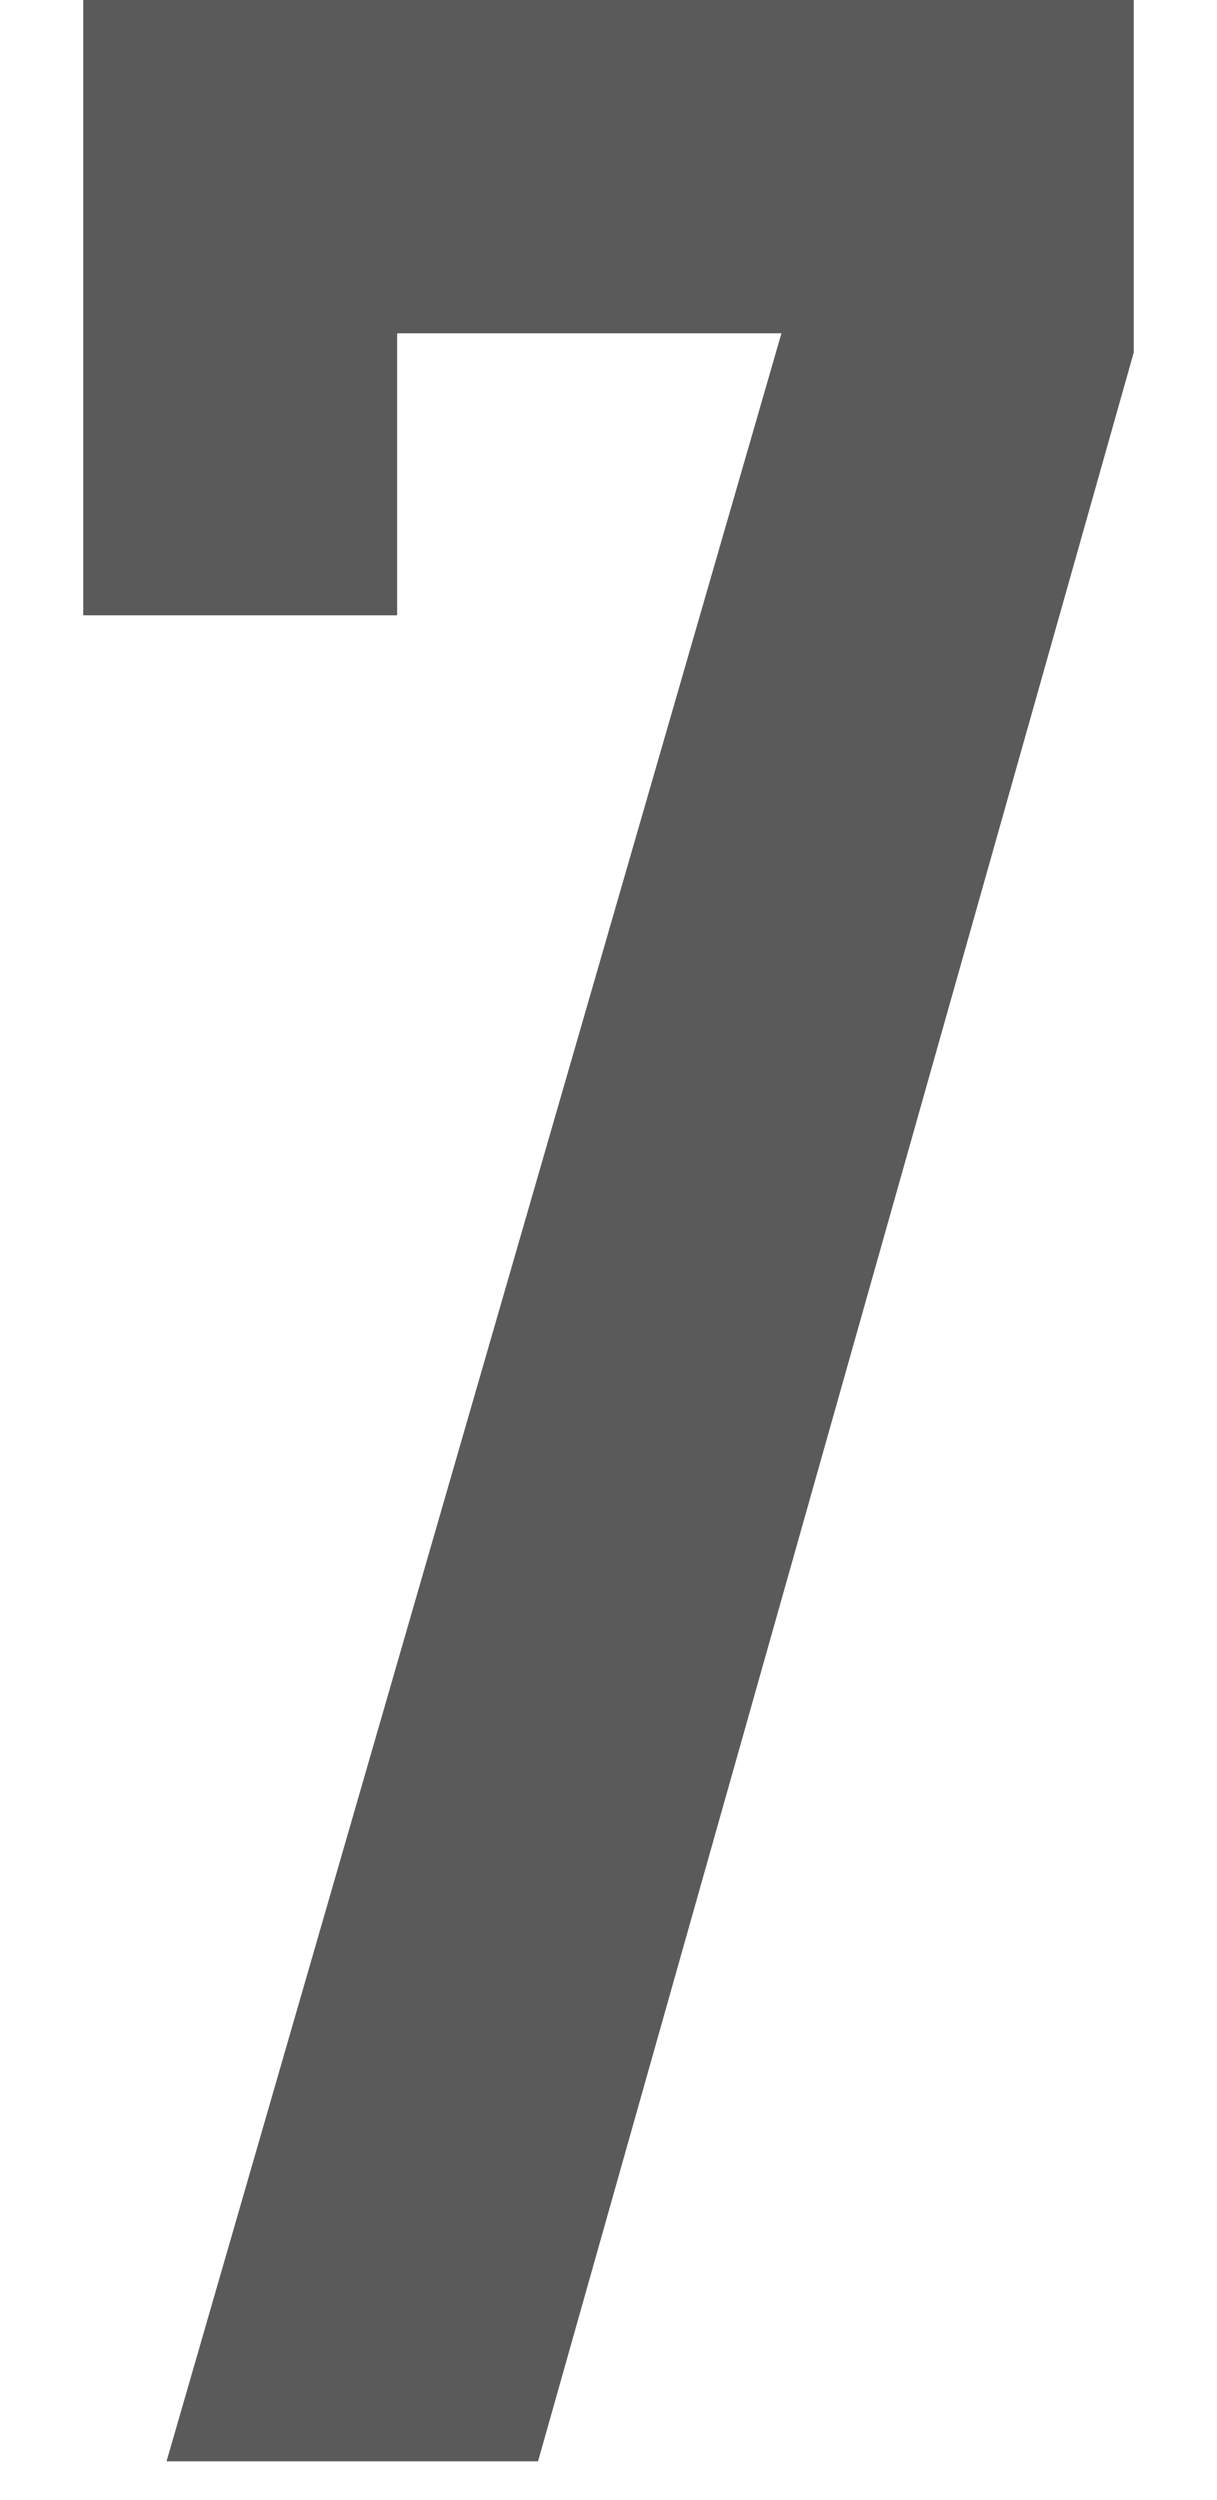 <?xml version="1.0" encoding="utf-8"?>
<!-- Generator: Adobe Illustrator 21.0.0, SVG Export Plug-In . SVG Version: 6.00 Build 0)  -->
<svg version="1.1" xmlns="http://www.w3.org/2000/svg" xmlns:xlink="http://www.w3.org/1999/xlink" x="0px" y="0px"
	 viewBox="0 0 19 39" style="enable-background:new 0 0 19 39;" xml:space="preserve">
<style type="text/css">
	path{fill:#5a5a5a;}
</style>
<g id="svg">
	<g>
		<g>
			<path d="M12.2,5.2h-6v4.4H1.3V0h16.4v5.5L8.4,38.4H2.6L12.2,5.2z"/>
		</g>
	</g>
</g>
</svg>
